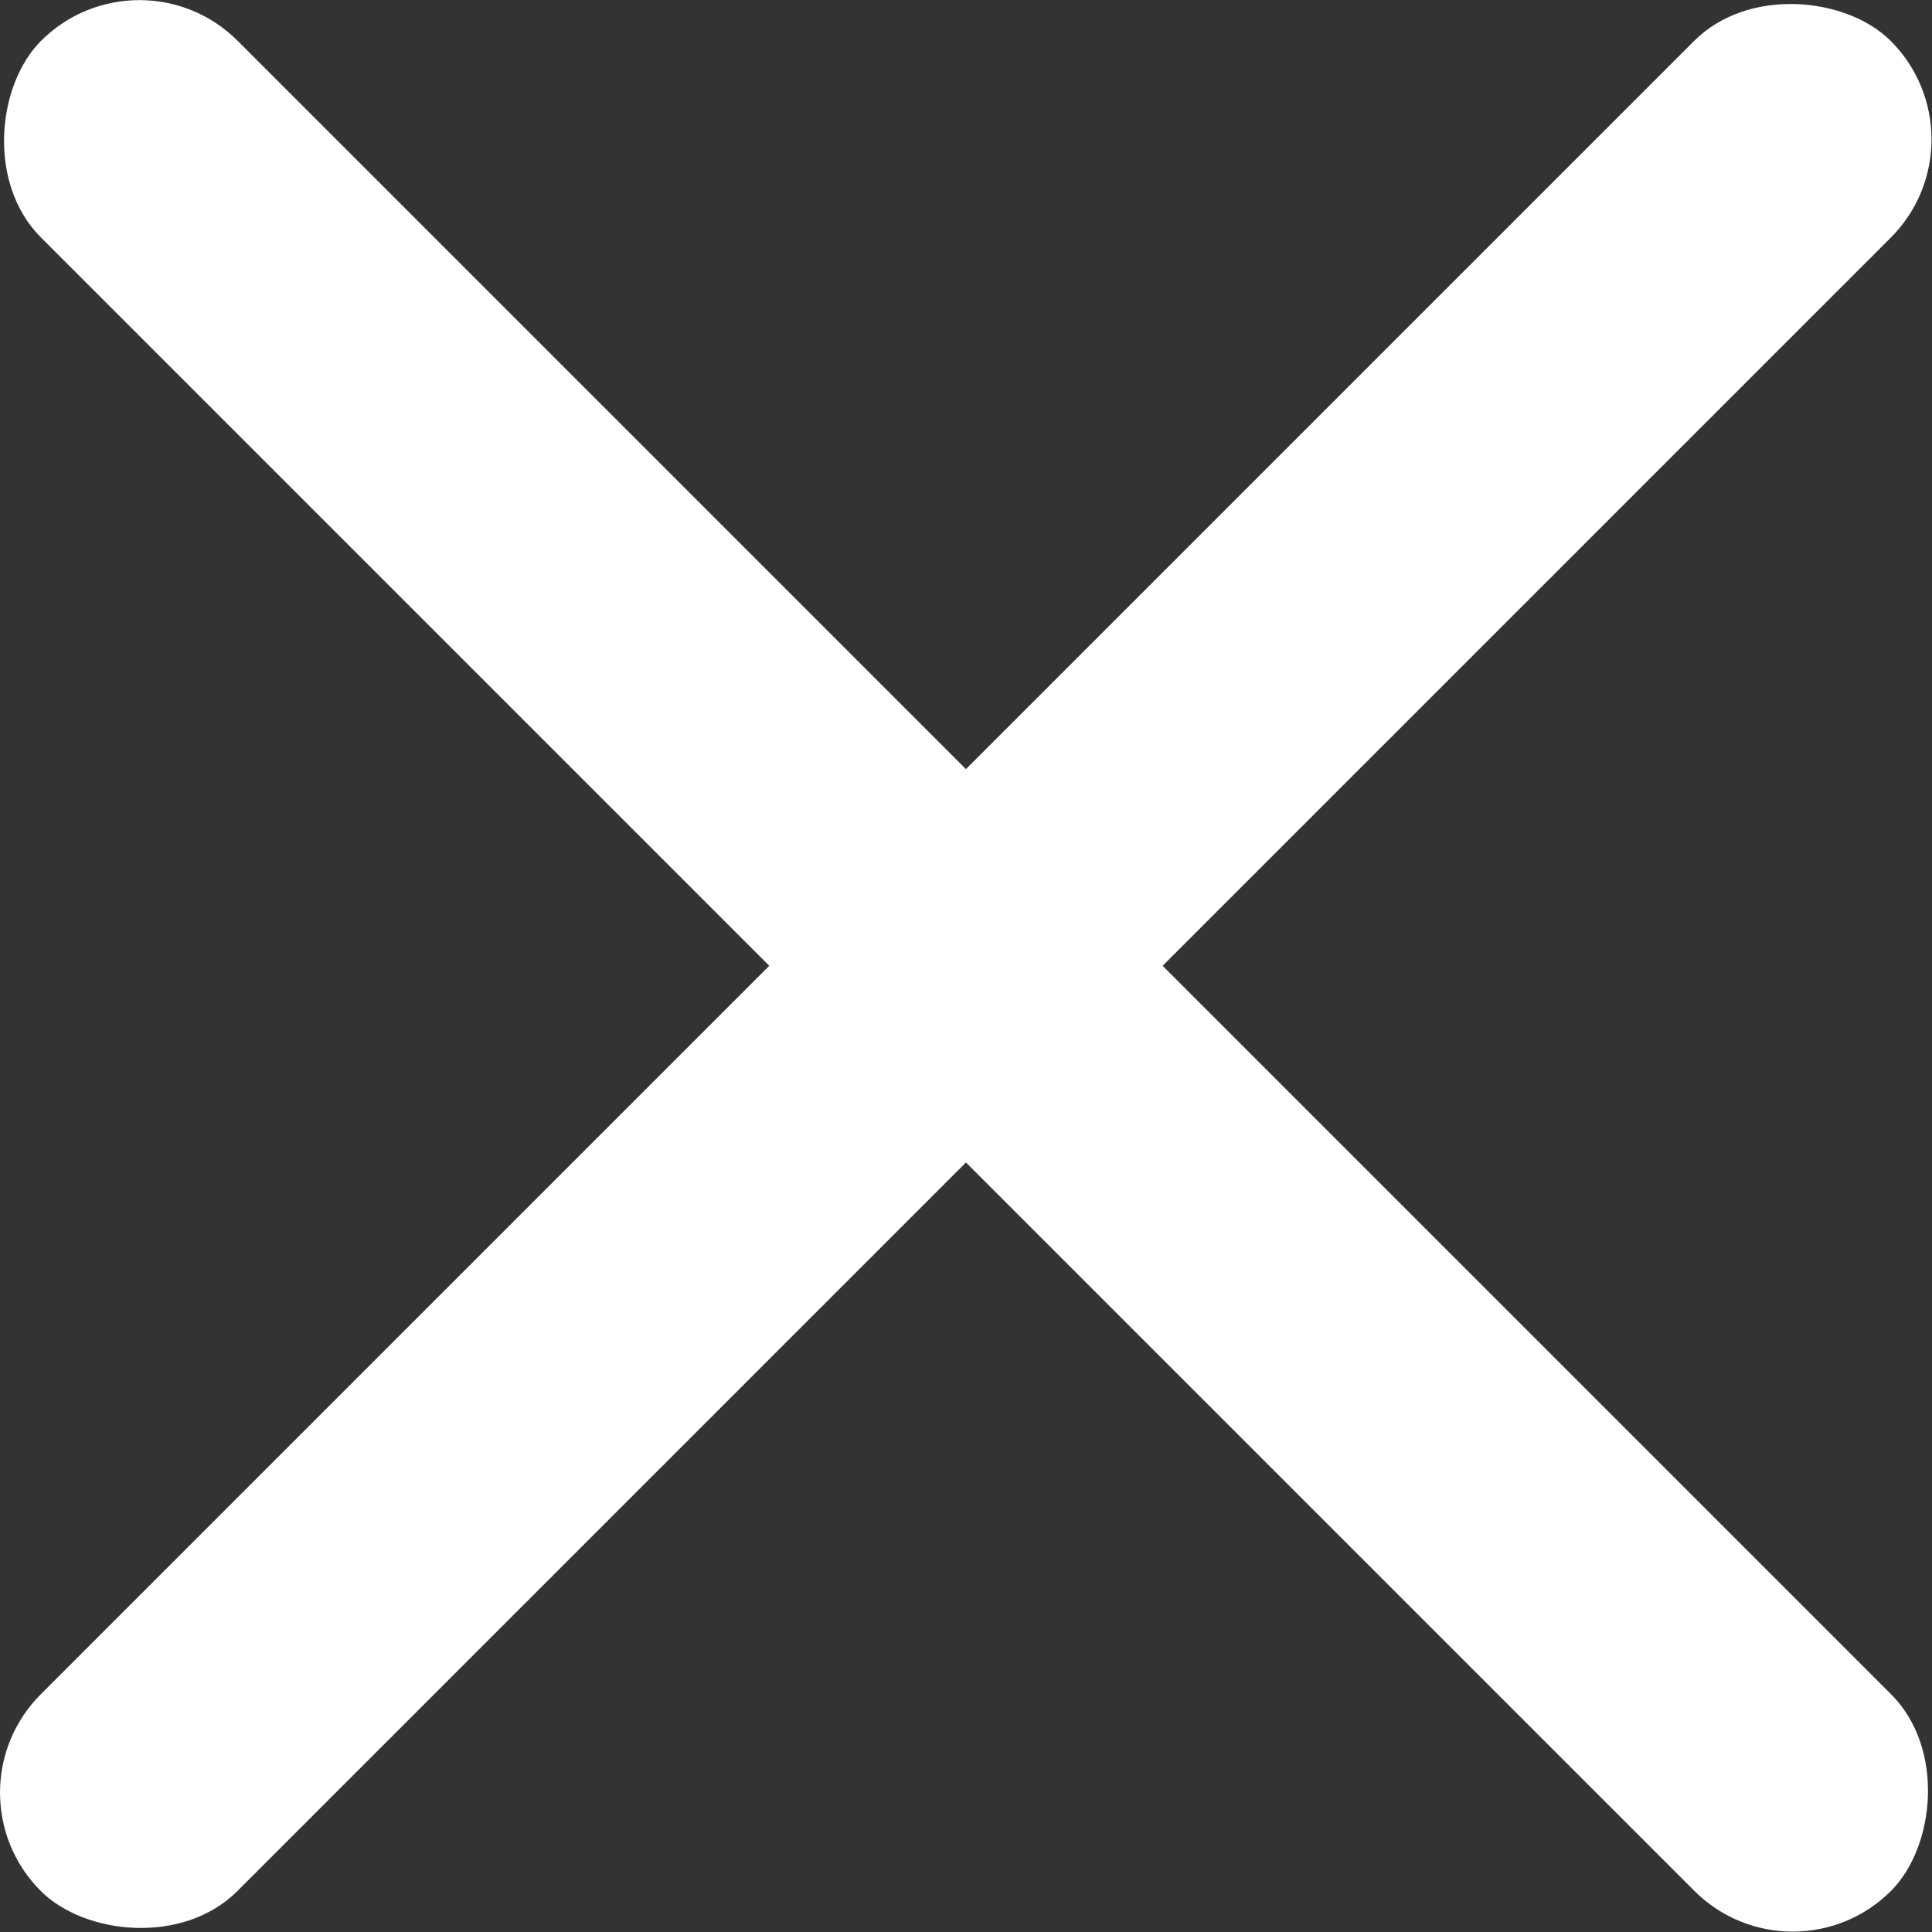 <?xml version="1.0" encoding="UTF-8" standalone="no"?>
<svg
   xmlns:dc="http://purl.org/dc/elements/1.1/"
   xmlns:cc="http://creativecommons.org/ns#"
   xmlns:rdf="http://www.w3.org/1999/02/22-rdf-syntax-ns#"
   xmlns:svg="http://www.w3.org/2000/svg"
   xmlns="http://www.w3.org/2000/svg"
   xmlns:sodipodi="http://sodipodi.sourceforge.net/DTD/sodipodi-0.dtd"
   xmlns:inkscape="http://www.inkscape.org/namespaces/inkscape"
   width="20.835"
   height="20.836"
   viewBox="0 0 20.835 20.836"
   id="svg3336"
   version="1.1"
   inkscape:version="0.91 r13725"
   sodipodi:docname="hamburger-close.svg">
  <rect x="0" y="0" width="20.835" height="20.836" fill="#333333" stroke="none"/>
  <defs
     id="defs3350" />
  <sodipodi:namedview
     pagecolor="#ffffff"
     bordercolor="#666666"
     borderopacity="1"
     objecttolerance="10"
     gridtolerance="10"
     guidetolerance="10"
     inkscape:pageopacity="0"
     inkscape:pageshadow="2"
     inkscape:window-width="1827"
     inkscape:window-height="1057"
     id="namedview3348"
     showgrid="false"
     fit-margin-top="0"
     fit-margin-left="0"
     fit-margin-right="0"
     fit-margin-bottom="0"
     inkscape:zoom="16.145455"
     inkscape:cx="10.417274"
     inkscape:cy="9.9549807"
     inkscape:window-x="85"
     inkscape:window-y="712"
     inkscape:window-maximized="1"
     inkscape:current-layer="g3338" />
  <g
     transform="translate(-16.083,-15.619)"
     id="g3338"
     style="fill:none;fill-rule:evenodd">
    <g
       transform="translate(15,15)"
       id="g3342"
       style="fill:#ffffff">
      <rect
         width="28.219"
         height="3"
         x="-2.609"
         y="9.537"
         rx="1.5"
         transform="matrix(0.707,0.707,-0.707,0.707,11.173,-4.899)"
         id="rect3344" />
      <rect
         width="28.219"
         height="3"
         x="-2.609"
         y="9.537"
         rx="1.5"
         transform="matrix(0.707,-0.707,0.707,0.707,-4.436,11.364)"
         id="rect3346" />
    </g>
  </g>
</svg>
